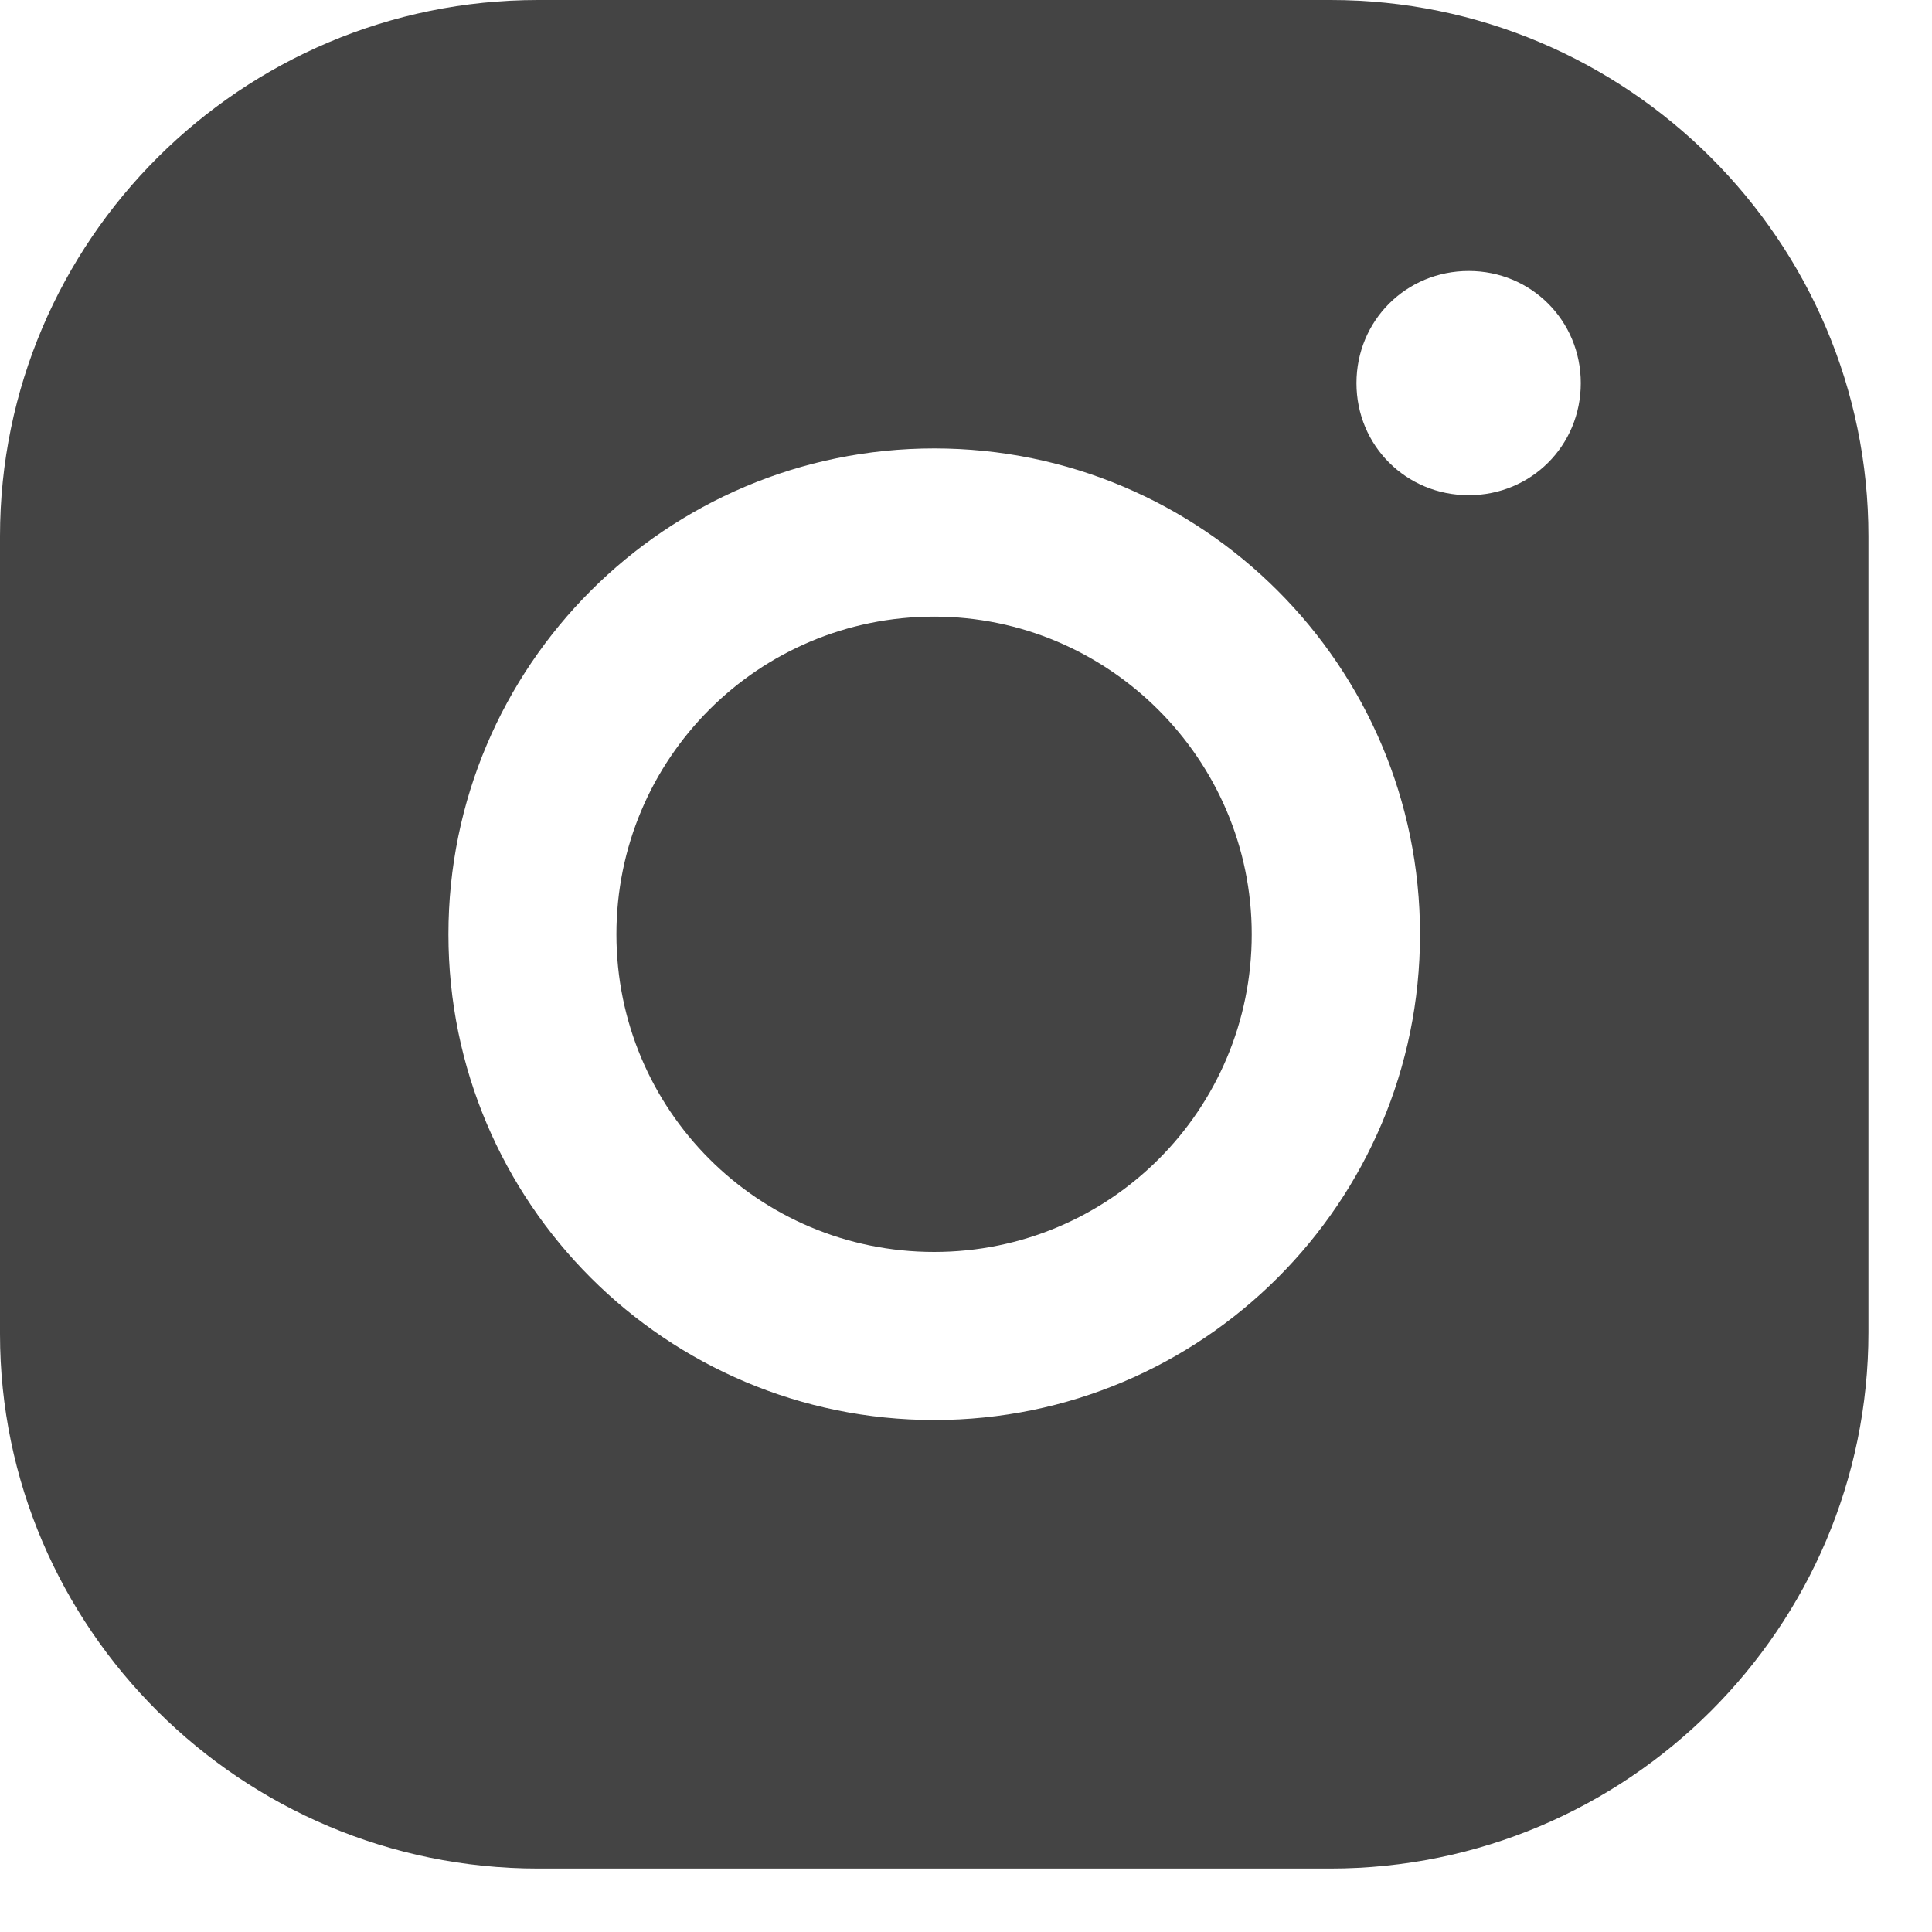 <?xml version="1.0" encoding="UTF-8"?> <svg xmlns="http://www.w3.org/2000/svg" width="19" height="19" viewBox="0 0 19 19" fill="none"> <path d="M13.084 0H5.292C2.372 0 0 2.37 0 5.273V13.119C0 16.006 2.37 18.376 5.292 18.376H13.082C16.005 18.376 18.375 16.006 18.375 13.102V5.274C18.375 2.371 16.005 0 13.085 0H13.084ZM4.41 9.188C4.41 6.548 6.552 4.41 9.188 4.41C11.824 4.41 13.965 6.548 13.965 9.188C13.965 11.828 11.823 13.965 9.188 13.965C6.552 13.965 4.41 11.828 4.41 9.188ZM14.444 4.87C13.829 4.87 13.34 4.383 13.34 3.768C13.34 3.153 13.828 2.665 14.444 2.665C15.058 2.665 15.546 3.153 15.546 3.768C15.546 4.383 15.058 4.87 14.444 4.87Z" fill="#444444"></path> <path d="M9.187 6.064C7.457 6.064 6.062 7.462 6.062 9.188C6.062 10.913 7.455 12.312 9.187 12.312C10.918 12.312 12.31 10.912 12.31 9.188C12.31 7.463 10.898 6.064 9.187 6.064Z" fill="#444444"></path> </svg> 